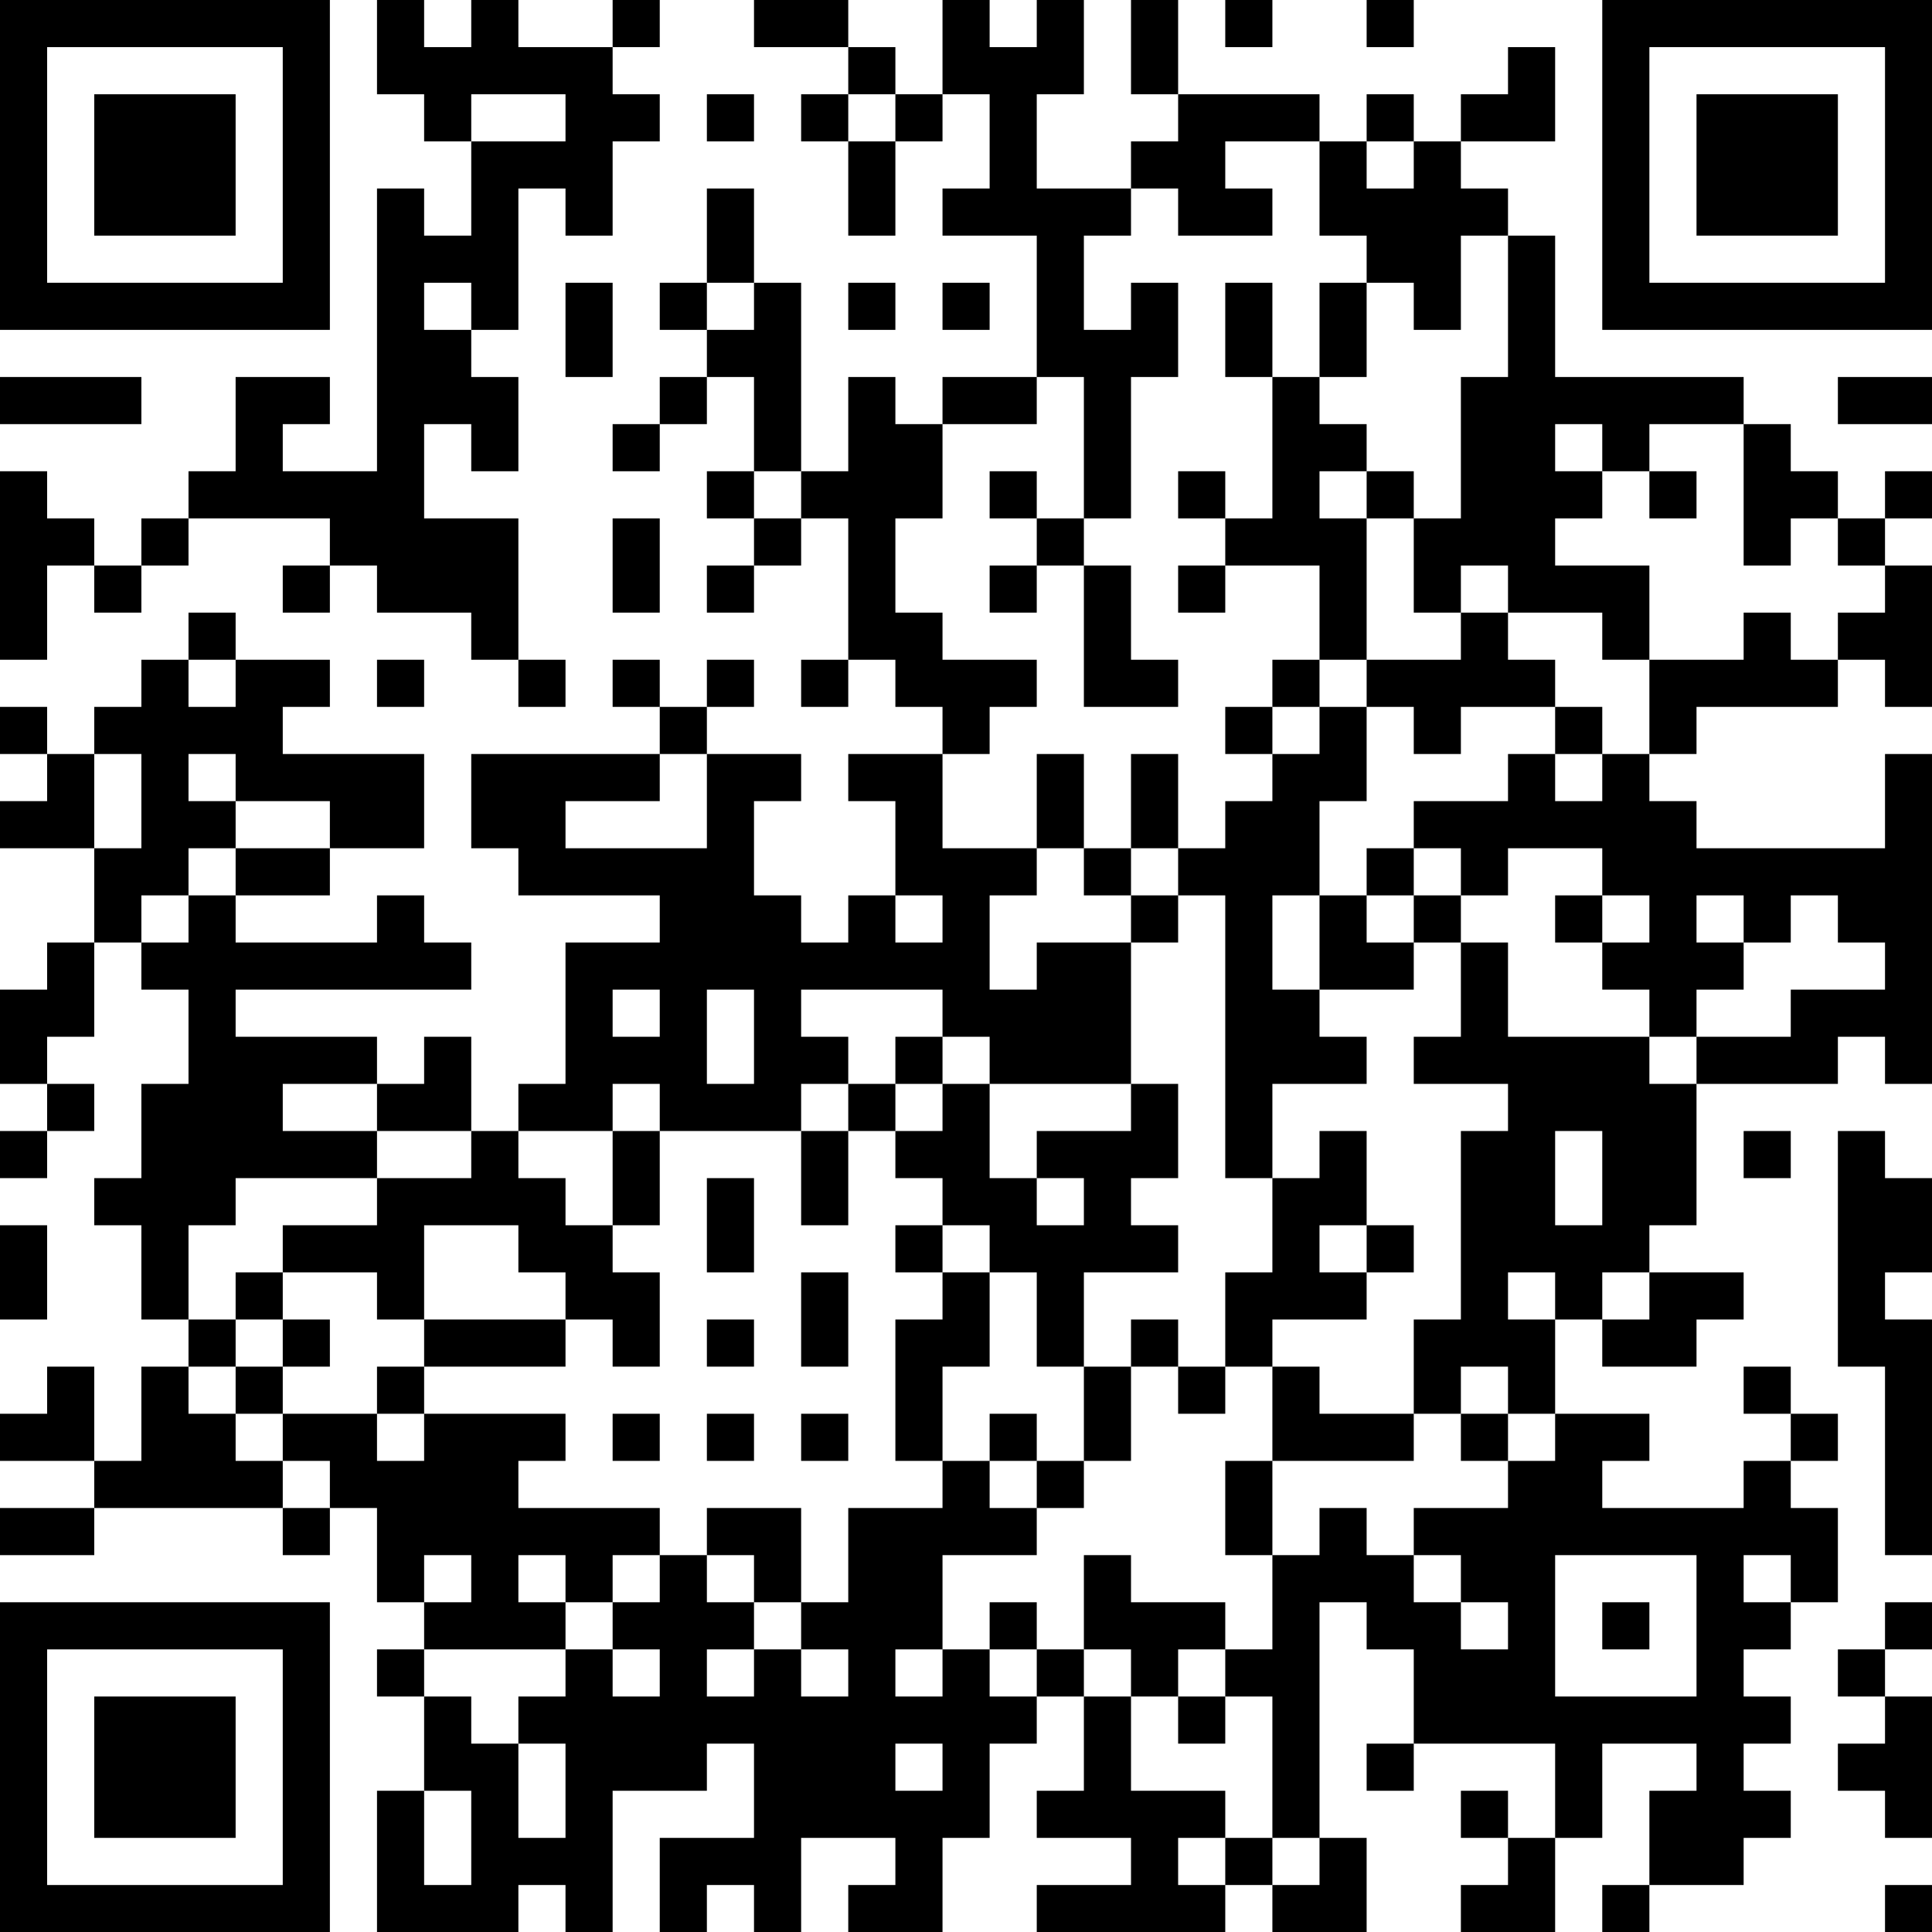 <?xml version="1.0" encoding="UTF-8"?>
<svg xmlns="http://www.w3.org/2000/svg" version="1.1" width="250" height="250" viewBox="0 0 250 250"><rect x="0" y="0" width="250" height="250" fill="#ffffff"/><g transform="scale(6.098)"><g transform="translate(0,0)"><path fill-rule="evenodd" d="M8 0L8 2L9 2L9 3L10 3L10 5L9 5L9 4L8 4L8 10L6 10L6 9L7 9L7 8L5 8L5 10L4 10L4 11L3 11L3 12L2 12L2 11L1 11L1 10L0 10L0 14L1 14L1 12L2 12L2 13L3 13L3 12L4 12L4 11L7 11L7 12L6 12L6 13L7 13L7 12L8 12L8 13L10 13L10 14L11 14L11 15L12 15L12 14L11 14L11 11L9 11L9 9L10 9L10 10L11 10L11 8L10 8L10 7L11 7L11 4L12 4L12 5L13 5L13 3L14 3L14 2L13 2L13 1L14 1L14 0L13 0L13 1L11 1L11 0L10 0L10 1L9 1L9 0ZM16 0L16 1L18 1L18 2L17 2L17 3L18 3L18 5L19 5L19 3L20 3L20 2L21 2L21 4L20 4L20 5L22 5L22 8L20 8L20 9L19 9L19 8L18 8L18 10L17 10L17 6L16 6L16 4L15 4L15 6L14 6L14 7L15 7L15 8L14 8L14 9L13 9L13 10L14 10L14 9L15 9L15 8L16 8L16 10L15 10L15 11L16 11L16 12L15 12L15 13L16 13L16 12L17 12L17 11L18 11L18 14L17 14L17 15L18 15L18 14L19 14L19 15L20 15L20 16L18 16L18 17L19 17L19 19L18 19L18 20L17 20L17 19L16 19L16 17L17 17L17 16L15 16L15 15L16 15L16 14L15 14L15 15L14 15L14 14L13 14L13 15L14 15L14 16L10 16L10 18L11 18L11 19L14 19L14 20L12 20L12 23L11 23L11 24L10 24L10 22L9 22L9 23L8 23L8 22L5 22L5 21L10 21L10 20L9 20L9 19L8 19L8 20L5 20L5 19L7 19L7 18L9 18L9 16L6 16L6 15L7 15L7 14L5 14L5 13L4 13L4 14L3 14L3 15L2 15L2 16L1 16L1 15L0 15L0 16L1 16L1 17L0 17L0 18L2 18L2 20L1 20L1 21L0 21L0 23L1 23L1 24L0 24L0 25L1 25L1 24L2 24L2 23L1 23L1 22L2 22L2 20L3 20L3 21L4 21L4 23L3 23L3 25L2 25L2 26L3 26L3 28L4 28L4 29L3 29L3 31L2 31L2 29L1 29L1 30L0 30L0 31L2 31L2 32L0 32L0 33L2 33L2 32L6 32L6 33L7 33L7 32L8 32L8 34L9 34L9 35L8 35L8 36L9 36L9 38L8 38L8 41L11 41L11 40L12 40L12 41L13 41L13 38L15 38L15 37L16 37L16 39L14 39L14 41L15 41L15 40L16 40L16 41L17 41L17 39L19 39L19 40L18 40L18 41L20 41L20 39L21 39L21 37L22 37L22 36L23 36L23 38L22 38L22 39L24 39L24 40L22 40L22 41L26 41L26 40L27 40L27 41L29 41L29 39L28 39L28 34L29 34L29 35L30 35L30 37L29 37L29 38L30 38L30 37L33 37L33 39L32 39L32 38L31 38L31 39L32 39L32 40L31 40L31 41L33 41L33 39L34 39L34 37L36 37L36 38L35 38L35 40L34 40L34 41L35 41L35 40L37 40L37 39L38 39L38 38L37 38L37 37L38 37L38 36L37 36L37 35L38 35L38 34L39 34L39 32L38 32L38 31L39 31L39 30L38 30L38 29L37 29L37 30L38 30L38 31L37 31L37 32L34 32L34 31L35 31L35 30L33 30L33 28L34 28L34 29L36 29L36 28L37 28L37 27L35 27L35 26L36 26L36 23L39 23L39 22L40 22L40 23L41 23L41 16L40 16L40 18L36 18L36 17L35 17L35 16L36 16L36 15L39 15L39 14L40 14L40 15L41 15L41 12L40 12L40 11L41 11L41 10L40 10L40 11L39 11L39 10L38 10L38 9L37 9L37 8L33 8L33 5L32 5L32 4L31 4L31 3L33 3L33 1L32 1L32 2L31 2L31 3L30 3L30 2L29 2L29 3L28 3L28 2L25 2L25 0L24 0L24 2L25 2L25 3L24 3L24 4L22 4L22 2L23 2L23 0L22 0L22 1L21 1L21 0L20 0L20 2L19 2L19 1L18 1L18 0ZM26 0L26 1L27 1L27 0ZM29 0L29 1L30 1L30 0ZM10 2L10 3L12 3L12 2ZM15 2L15 3L16 3L16 2ZM18 2L18 3L19 3L19 2ZM26 3L26 4L27 4L27 5L25 5L25 4L24 4L24 5L23 5L23 7L24 7L24 6L25 6L25 8L24 8L24 11L23 11L23 8L22 8L22 9L20 9L20 11L19 11L19 13L20 13L20 14L22 14L22 15L21 15L21 16L20 16L20 18L22 18L22 19L21 19L21 21L22 21L22 20L24 20L24 23L21 23L21 22L20 22L20 21L17 21L17 22L18 22L18 23L17 23L17 24L14 24L14 23L13 23L13 24L11 24L11 25L12 25L12 26L13 26L13 27L14 27L14 29L13 29L13 28L12 28L12 27L11 27L11 26L9 26L9 28L8 28L8 27L6 27L6 26L8 26L8 25L10 25L10 24L8 24L8 23L6 23L6 24L8 24L8 25L5 25L5 26L4 26L4 28L5 28L5 29L4 29L4 30L5 30L5 31L6 31L6 32L7 32L7 31L6 31L6 30L8 30L8 31L9 31L9 30L12 30L12 31L11 31L11 32L14 32L14 33L13 33L13 34L12 34L12 33L11 33L11 34L12 34L12 35L9 35L9 36L10 36L10 37L11 37L11 39L12 39L12 37L11 37L11 36L12 36L12 35L13 35L13 36L14 36L14 35L13 35L13 34L14 34L14 33L15 33L15 34L16 34L16 35L15 35L15 36L16 36L16 35L17 35L17 36L18 36L18 35L17 35L17 34L18 34L18 32L20 32L20 31L21 31L21 32L22 32L22 33L20 33L20 35L19 35L19 36L20 36L20 35L21 35L21 36L22 36L22 35L23 35L23 36L24 36L24 38L26 38L26 39L25 39L25 40L26 40L26 39L27 39L27 40L28 40L28 39L27 39L27 36L26 36L26 35L27 35L27 33L28 33L28 32L29 32L29 33L30 33L30 34L31 34L31 35L32 35L32 34L31 34L31 33L30 33L30 32L32 32L32 31L33 31L33 30L32 30L32 29L31 29L31 30L30 30L30 28L31 28L31 24L32 24L32 23L30 23L30 22L31 22L31 20L32 20L32 22L35 22L35 23L36 23L36 22L38 22L38 21L40 21L40 20L39 20L39 19L38 19L38 20L37 20L37 19L36 19L36 20L37 20L37 21L36 21L36 22L35 22L35 21L34 21L34 20L35 20L35 19L34 19L34 18L32 18L32 19L31 19L31 18L30 18L30 17L32 17L32 16L33 16L33 17L34 17L34 16L35 16L35 14L37 14L37 13L38 13L38 14L39 14L39 13L40 13L40 12L39 12L39 11L38 11L38 12L37 12L37 9L35 9L35 10L34 10L34 9L33 9L33 10L34 10L34 11L33 11L33 12L35 12L35 14L34 14L34 13L32 13L32 12L31 12L31 13L30 13L30 11L31 11L31 8L32 8L32 5L31 5L31 7L30 7L30 6L29 6L29 5L28 5L28 3ZM29 3L29 4L30 4L30 3ZM9 6L9 7L10 7L10 6ZM12 6L12 8L13 8L13 6ZM15 6L15 7L16 7L16 6ZM18 6L18 7L19 7L19 6ZM20 6L20 7L21 7L21 6ZM26 6L26 8L27 8L27 11L26 11L26 10L25 10L25 11L26 11L26 12L25 12L25 13L26 13L26 12L28 12L28 14L27 14L27 15L26 15L26 16L27 16L27 17L26 17L26 18L25 18L25 16L24 16L24 18L23 18L23 16L22 16L22 18L23 18L23 19L24 19L24 20L25 20L25 19L26 19L26 25L27 25L27 27L26 27L26 29L25 29L25 28L24 28L24 29L23 29L23 27L25 27L25 26L24 26L24 25L25 25L25 23L24 23L24 24L22 24L22 25L21 25L21 23L20 23L20 22L19 22L19 23L18 23L18 24L17 24L17 26L18 26L18 24L19 24L19 25L20 25L20 26L19 26L19 27L20 27L20 28L19 28L19 31L20 31L20 29L21 29L21 27L22 27L22 29L23 29L23 31L22 31L22 30L21 30L21 31L22 31L22 32L23 32L23 31L24 31L24 29L25 29L25 30L26 30L26 29L27 29L27 31L26 31L26 33L27 33L27 31L30 31L30 30L28 30L28 29L27 29L27 28L29 28L29 27L30 27L30 26L29 26L29 24L28 24L28 25L27 25L27 23L29 23L29 22L28 22L28 21L30 21L30 20L31 20L31 19L30 19L30 18L29 18L29 19L28 19L28 17L29 17L29 15L30 15L30 16L31 16L31 15L33 15L33 16L34 16L34 15L33 15L33 14L32 14L32 13L31 13L31 14L29 14L29 11L30 11L30 10L29 10L29 9L28 9L28 8L29 8L29 6L28 6L28 8L27 8L27 6ZM0 8L0 9L3 9L3 8ZM39 8L39 9L41 9L41 8ZM16 10L16 11L17 11L17 10ZM21 10L21 11L22 11L22 12L21 12L21 13L22 13L22 12L23 12L23 15L25 15L25 14L24 14L24 12L23 12L23 11L22 11L22 10ZM28 10L28 11L29 11L29 10ZM35 10L35 11L36 11L36 10ZM13 11L13 13L14 13L14 11ZM4 14L4 15L5 15L5 14ZM8 14L8 15L9 15L9 14ZM28 14L28 15L27 15L27 16L28 16L28 15L29 15L29 14ZM2 16L2 18L3 18L3 16ZM4 16L4 17L5 17L5 18L4 18L4 19L3 19L3 20L4 20L4 19L5 19L5 18L7 18L7 17L5 17L5 16ZM14 16L14 17L12 17L12 18L15 18L15 16ZM24 18L24 19L25 19L25 18ZM19 19L19 20L20 20L20 19ZM27 19L27 21L28 21L28 19ZM29 19L29 20L30 20L30 19ZM33 19L33 20L34 20L34 19ZM13 21L13 22L14 22L14 21ZM15 21L15 23L16 23L16 21ZM19 23L19 24L20 24L20 23ZM13 24L13 26L14 26L14 24ZM33 24L33 26L34 26L34 24ZM37 24L37 25L38 25L38 24ZM39 24L39 29L40 29L40 33L41 33L41 28L40 28L40 27L41 27L41 25L40 25L40 24ZM15 25L15 27L16 27L16 25ZM22 25L22 26L23 26L23 25ZM0 26L0 28L1 28L1 26ZM20 26L20 27L21 27L21 26ZM28 26L28 27L29 27L29 26ZM5 27L5 28L6 28L6 29L5 29L5 30L6 30L6 29L7 29L7 28L6 28L6 27ZM17 27L17 29L18 29L18 27ZM32 27L32 28L33 28L33 27ZM34 27L34 28L35 28L35 27ZM9 28L9 29L8 29L8 30L9 30L9 29L12 29L12 28ZM15 28L15 29L16 29L16 28ZM13 30L13 31L14 31L14 30ZM15 30L15 31L16 31L16 30ZM17 30L17 31L18 31L18 30ZM31 30L31 31L32 31L32 30ZM15 32L15 33L16 33L16 34L17 34L17 32ZM9 33L9 34L10 34L10 33ZM23 33L23 35L24 35L24 36L25 36L25 37L26 37L26 36L25 36L25 35L26 35L26 34L24 34L24 33ZM33 33L33 36L36 36L36 33ZM37 33L37 34L38 34L38 33ZM21 34L21 35L22 35L22 34ZM34 34L34 35L35 35L35 34ZM40 34L40 35L39 35L39 36L40 36L40 37L39 37L39 38L40 38L40 39L41 39L41 36L40 36L40 35L41 35L41 34ZM19 37L19 38L20 38L20 37ZM9 38L9 40L10 40L10 38ZM40 40L40 41L41 41L41 40ZM0 0L0 7L7 7L7 0ZM1 1L1 6L6 6L6 1ZM2 2L2 5L5 5L5 2ZM34 0L34 7L41 7L41 0ZM35 1L35 6L40 6L40 1ZM36 2L36 5L39 5L39 2ZM0 34L0 41L7 41L7 34ZM1 35L1 40L6 40L6 35ZM2 36L2 39L5 39L5 36Z" fill="#000000"/></g></g></svg>

